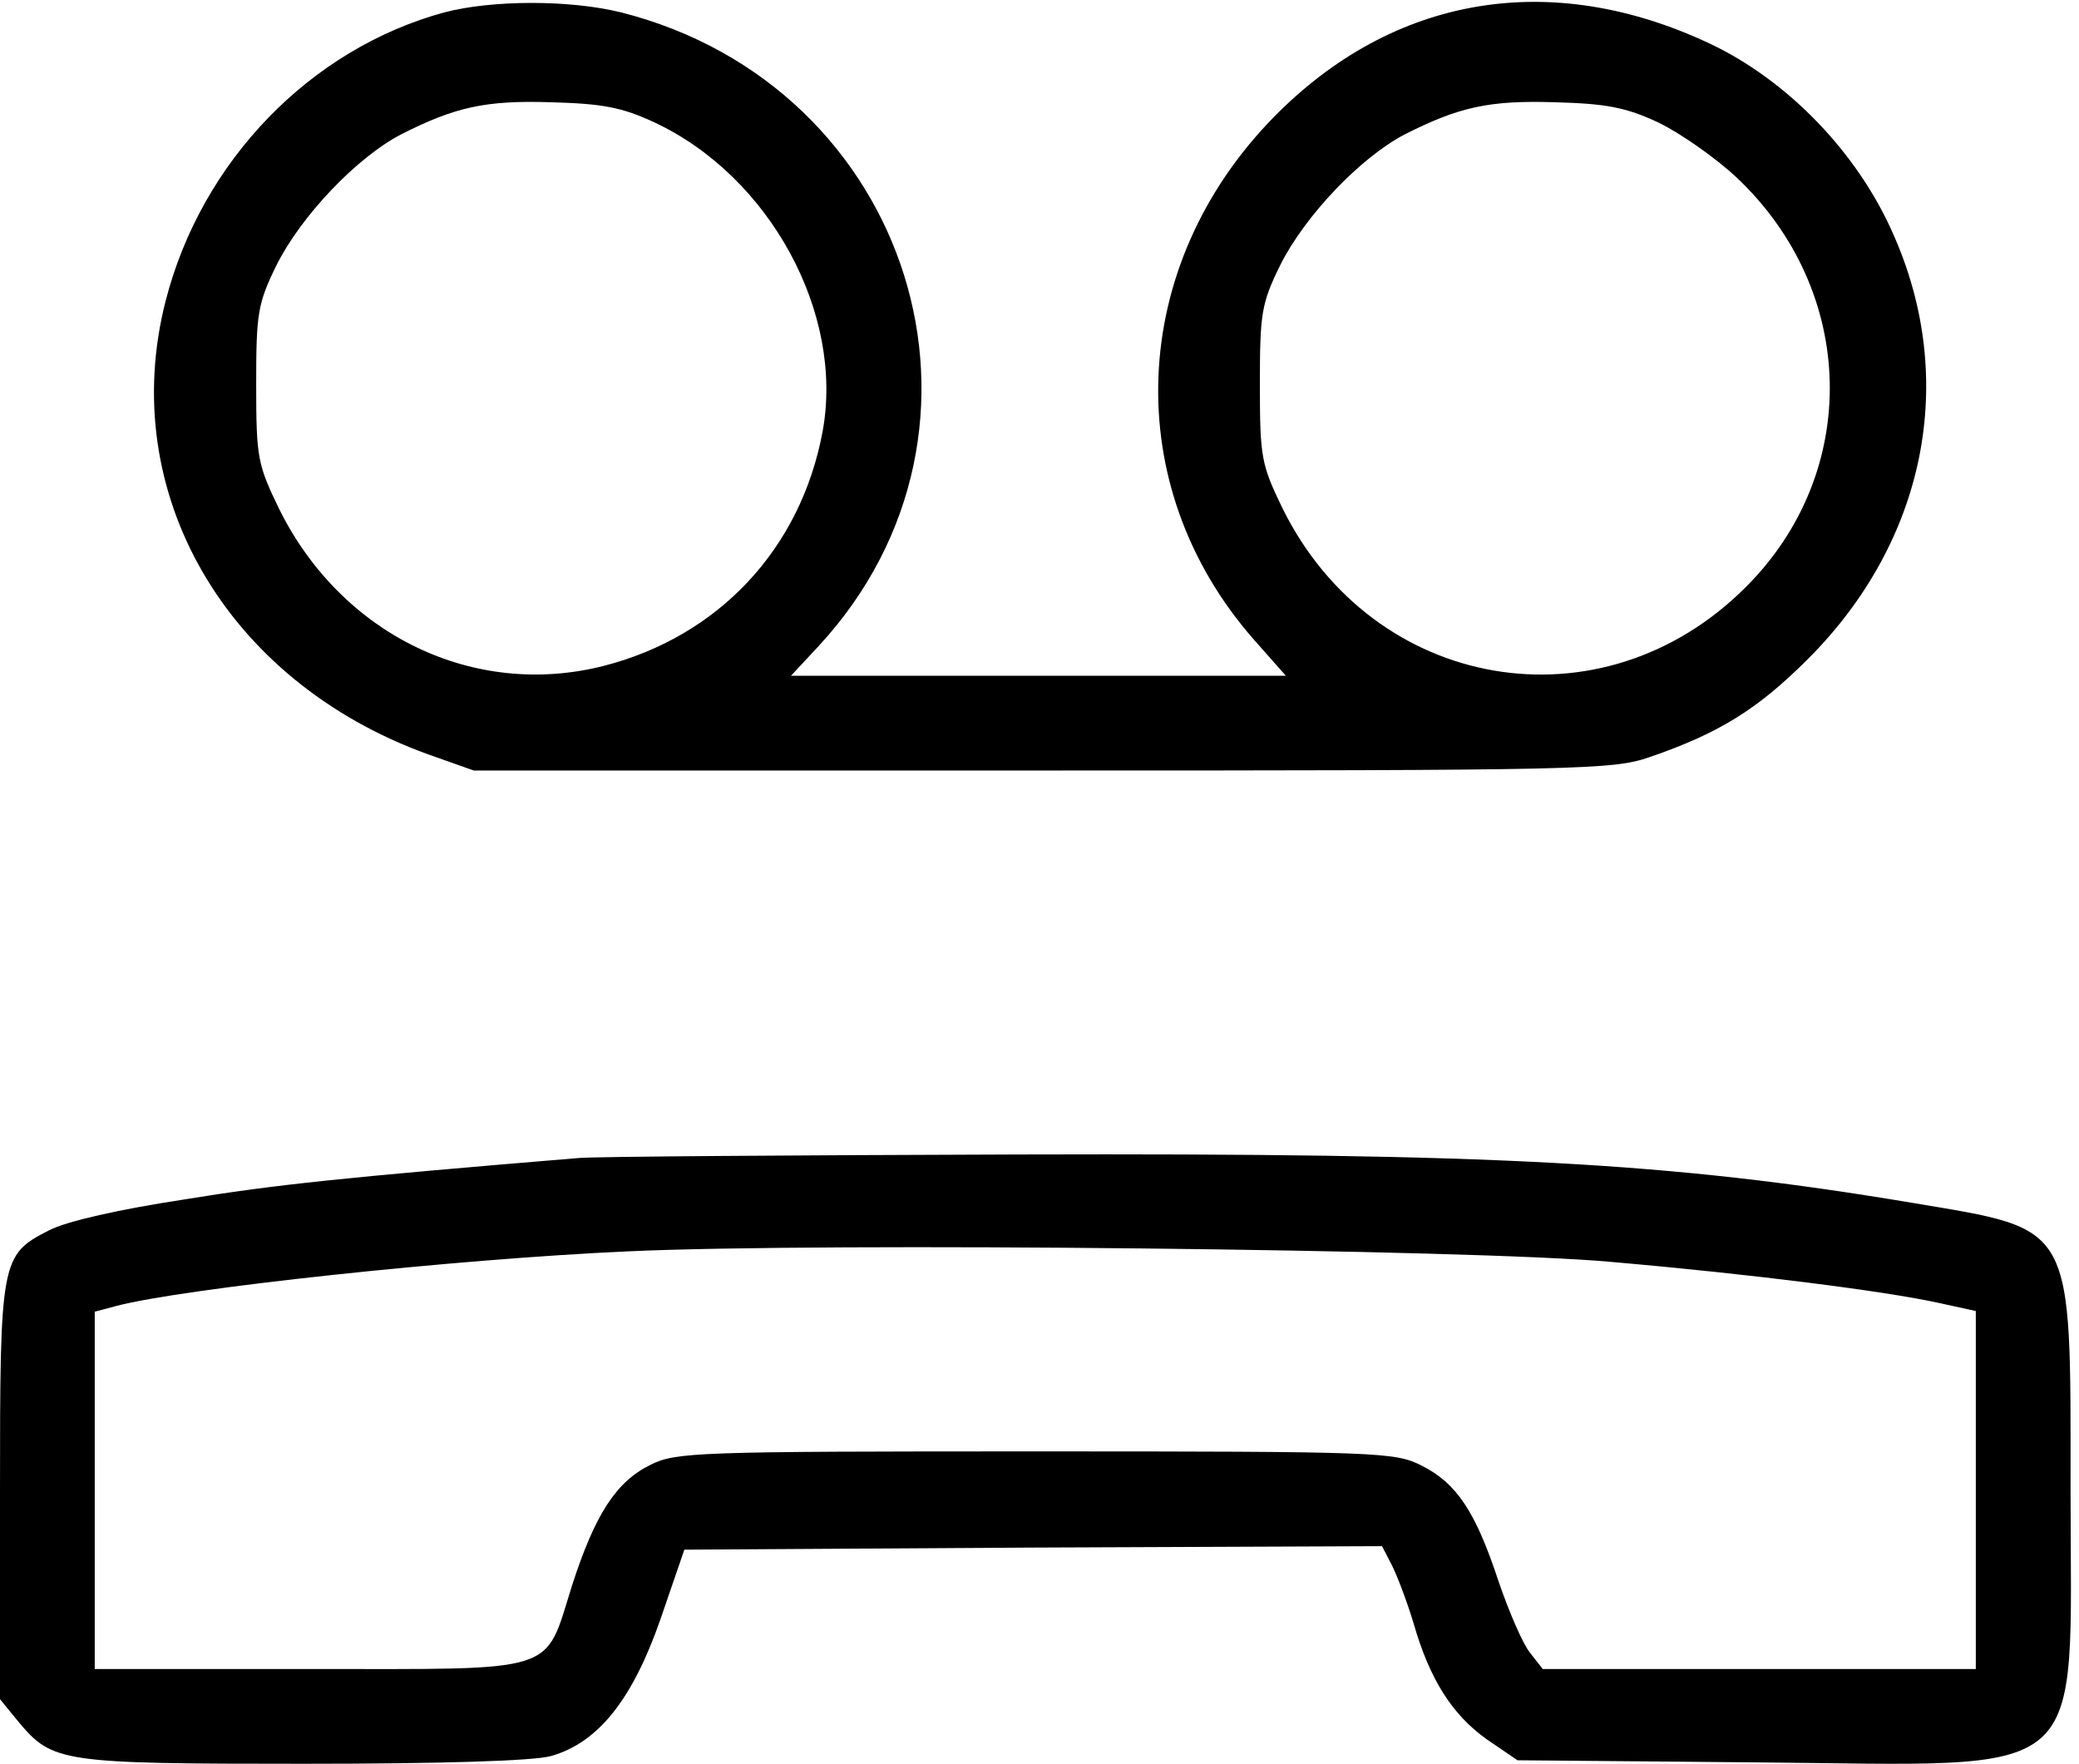 <?xml version="1.0" standalone="no"?>
<!DOCTYPE svg PUBLIC "-//W3C//DTD SVG 20010904//EN"
 "http://www.w3.org/TR/2001/REC-SVG-20010904/DTD/svg10.dtd">
<svg version="1.0" xmlns="http://www.w3.org/2000/svg"
 width="468pt" height="397pt" viewBox="0 0 468 397"
 preserveAspectRatio="xMidYMid meet">
<g transform="translate(0,397) scale(0.158,-0.158)"
fill="#000000" stroke="none">
<path d="M633 2495 c-191 -52 -346 -212 -397 -411 -70 -273 86 -542 374 -646
l65 -23 810 0 c768 0 813 1 865 19 99 34 154 68 226 140 168 168 214 398 121
606 -51 116 -151 219 -262 271 -226 106 -450 68 -620 -105 -208 -212 -221
-525 -29 -744 l46 -52 -352 0 -353 0 40 43 c285 309 132 797 -282 902 -73 18
-183 18 -252 0z m300 -157 c164 -77 270 -272 239 -440 -31 -167 -148 -292
-312 -334 -185 -47 -373 44 -462 223 -31 64 -33 73 -33 178 0 101 2 115 29
170 35 70 114 153 177 186 77 39 120 49 214 46 73 -2 101 -7 148 -29z m1430 0
c31 -15 81 -50 111 -78 172 -162 178 -420 13 -584 -205 -205 -531 -149 -660
113 -30 62 -32 72 -32 176 0 101 2 115 29 170 35 70 114 153 177 186 77 39
120 49 214 46 73 -2 101 -7 148 -29z"/>
<path d="M825 863 c-338 -28 -433 -38 -562 -59 -92 -14 -168 -31 -193 -44 -69
-35 -70 -42 -70 -374 l0 -294 27 -33 c48 -57 61 -59 405 -59 196 0 328 4 353
11 67 19 116 80 156 195 l34 99 497 3 497 2 14 -27 c8 -16 22 -53 31 -83 23
-80 55 -130 104 -165 l44 -30 339 -3 c484 -4 449 -35 449 388 0 383 7 370
-225 409 -346 58 -595 71 -1273 69 -323 -1 -605 -3 -627 -5z m1470 -148 c207
-18 391 -42 465 -58 l55 -12 0 -255 0 -255 -308 0 -309 0 -18 23 c-10 12 -30
58 -45 102 -33 100 -60 140 -110 165 -38 19 -60 20 -550 20 -482 0 -512 -1
-548 -19 -49 -24 -79 -70 -112 -172 -40 -127 -15 -119 -374 -119 l-306 0 0
254 0 255 30 8 c94 25 483 67 730 78 281 13 1204 3 1400 -15z"/>
</g>
</svg>
